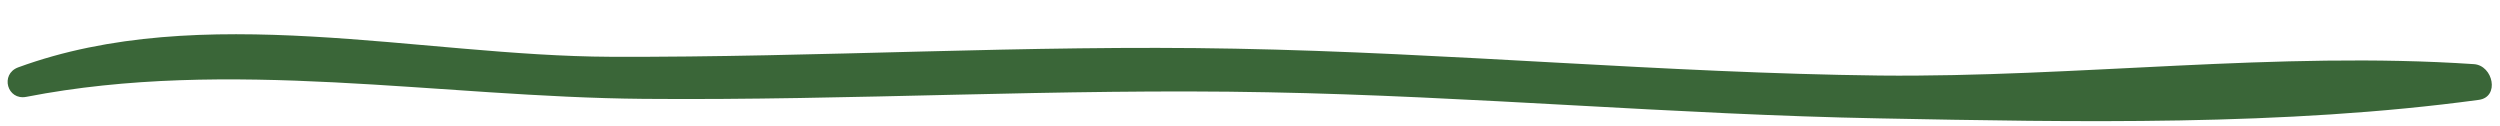<?xml version="1.0" encoding="UTF-8" standalone="no"?><svg xmlns="http://www.w3.org/2000/svg" xmlns:xlink="http://www.w3.org/1999/xlink" fill="#000000" height="49.8" preserveAspectRatio="xMidYMid meet" version="1" viewBox="7.7 468.6 986.2 49.8" width="986.2" zoomAndPan="magnify"><g id="change1_1"><path d="M18.1,506.8c80.2-15.6,162.5,0.1,243.5,0.8c82.1,0.7,164.1-4.2,246.2-2.6c80.5,1.5,160.8,8.8,241.3,10.3 c77.2,1.5,159.8,3.1,236.4-7.3c8.4-1.1,5.7-13.6-1.9-14.1c-77.4-5.2-156.7,5.3-234.5,4.5c-84.8-1-169.3-9-254.1-10.6 c-82.2-1.6-164.3,3.5-246.4,3.2c-75.3-0.3-161.2-22.4-233.8,4.2C7.7,497.9,10.5,508.3,18.1,506.8L18.1,506.8z" fill="#3a6638"/></g></svg>
